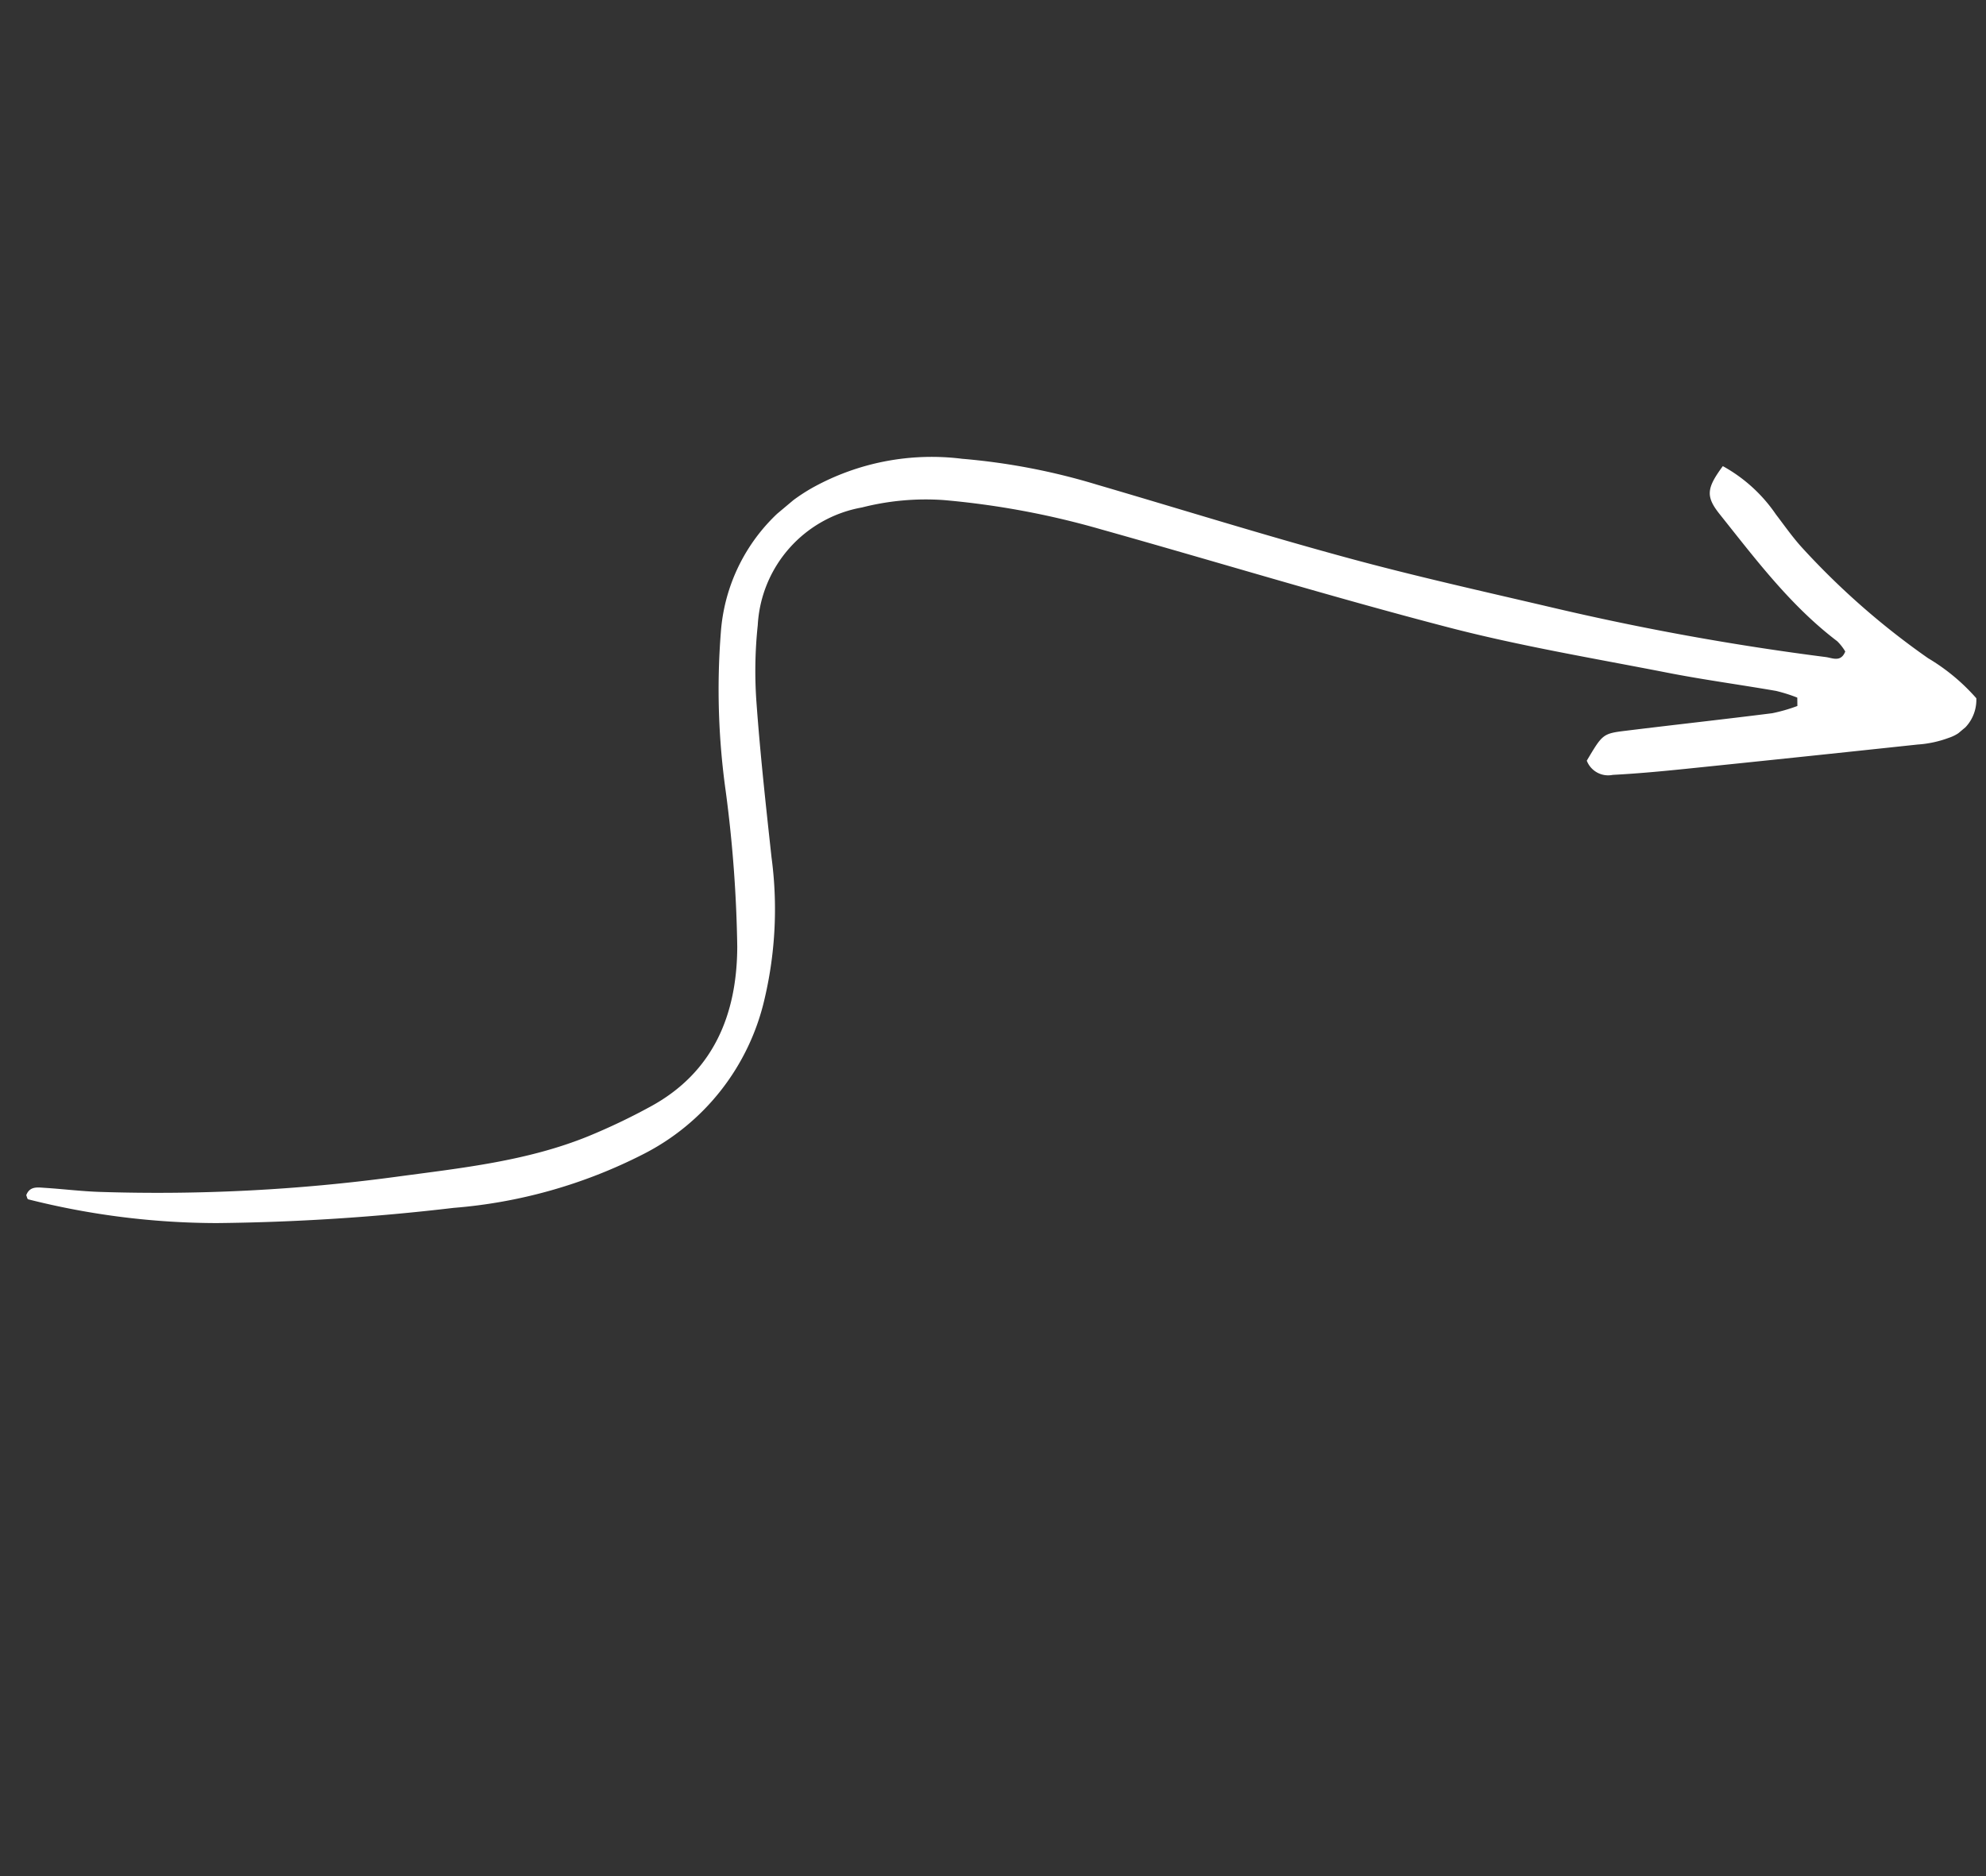 <svg xmlns="http://www.w3.org/2000/svg" xmlns:xlink="http://www.w3.org/1999/xlink" width="119.254" height="112.69" viewBox="0 0 119.254 112.69">
  <rect x="0" y="0" width="119.254" height="112.69" fill="#333333" stroke="none"/>
  <defs>
    <clipPath id="clip-path">
      <rect id="Rectangle_15785" data-name="Rectangle 15785" width="108.944" height="55.692" fill="none"/>
    </clipPath>
  </defs>
  <g id="Group_635" data-name="Group 635" transform="matrix(0.766, -0.643, 0.643, 0.766, 0, 70.028)">
    <g id="Group_634" data-name="Group 634" transform="translate(0 0)" clip-path="url(#clip-path)">
      <path id="Path_591" data-name="Path 591" d="M100.416,48.225a9.874,9.874,0,0,1-1.438-.639c-2.463-1.588-4.9-3.216-7.358-4.812-1.224-.8-1.236-.778-3-.163a1.375,1.375,0,0,0,.646,1.656c1.168.881,2.374,1.715,3.585,2.537q5.8,3.934,11.611,7.839a6.58,6.58,0,0,0,1.682.89,2.4,2.4,0,0,0,2.8-.755,12.029,12.029,0,0,0-.672-3.706,45.661,45.661,0,0,1-1.53-10.018c-.027-.821.046-1.647.084-2.47a9.255,9.255,0,0,0-.577-4.269c-1.586.384-1.962.714-2,2.069-.085,3.475-.28,6.959.5,10.4a3.027,3.027,0,0,1-.027.783c-.632.344-.843-.206-1.108-.493a160.711,160.711,0,0,1-10.7-12.88c-2.523-3.373-5.088-6.719-7.487-10.179C82.45,19.729,79.637,15.337,76.747,11a39.056,39.056,0,0,0-5.191-6.382A14.746,14.746,0,0,0,63.532.163,10.873,10.873,0,0,0,53.754,3.28a43.911,43.911,0,0,0-5.93,7.528,79.109,79.109,0,0,1-5.452,7.564c-2.618,3.1-5.944,4.875-10.193,4A37.452,37.452,0,0,1,28.2,21.341c-3.79-1.223-7.069-3.443-10.389-5.544A107.16,107.16,0,0,1,3.592,5.048c-.814-.729-1.561-1.534-2.352-2.29-.319-.3-.63-.7-1.162-.4-.028.1-.1.215-.071.261A46.473,46.473,0,0,0,7.771,11a132.167,132.167,0,0,0,11.474,8.439A30.3,30.3,0,0,0,29.959,24.27a13.954,13.954,0,0,0,11.7-2.477,23.488,23.488,0,0,0,5.741-6.212C49.128,13,50.854,10.413,52.671,7.9a26.053,26.053,0,0,1,3.057-3.524,7.6,7.6,0,0,1,9.341-1.389A15.481,15.481,0,0,1,69.109,5.8,49.66,49.66,0,0,1,75.2,13.2c4.075,5.972,8.013,12.041,12.2,17.933C90,34.791,92.925,38.209,95.743,41.7c1.379,1.707,2.86,3.331,4.276,5.01a9.568,9.568,0,0,1,.716,1.127l-.319.389" transform="translate(0 0)" fill="#fff"/>
    </g>
  </g>
</svg>
